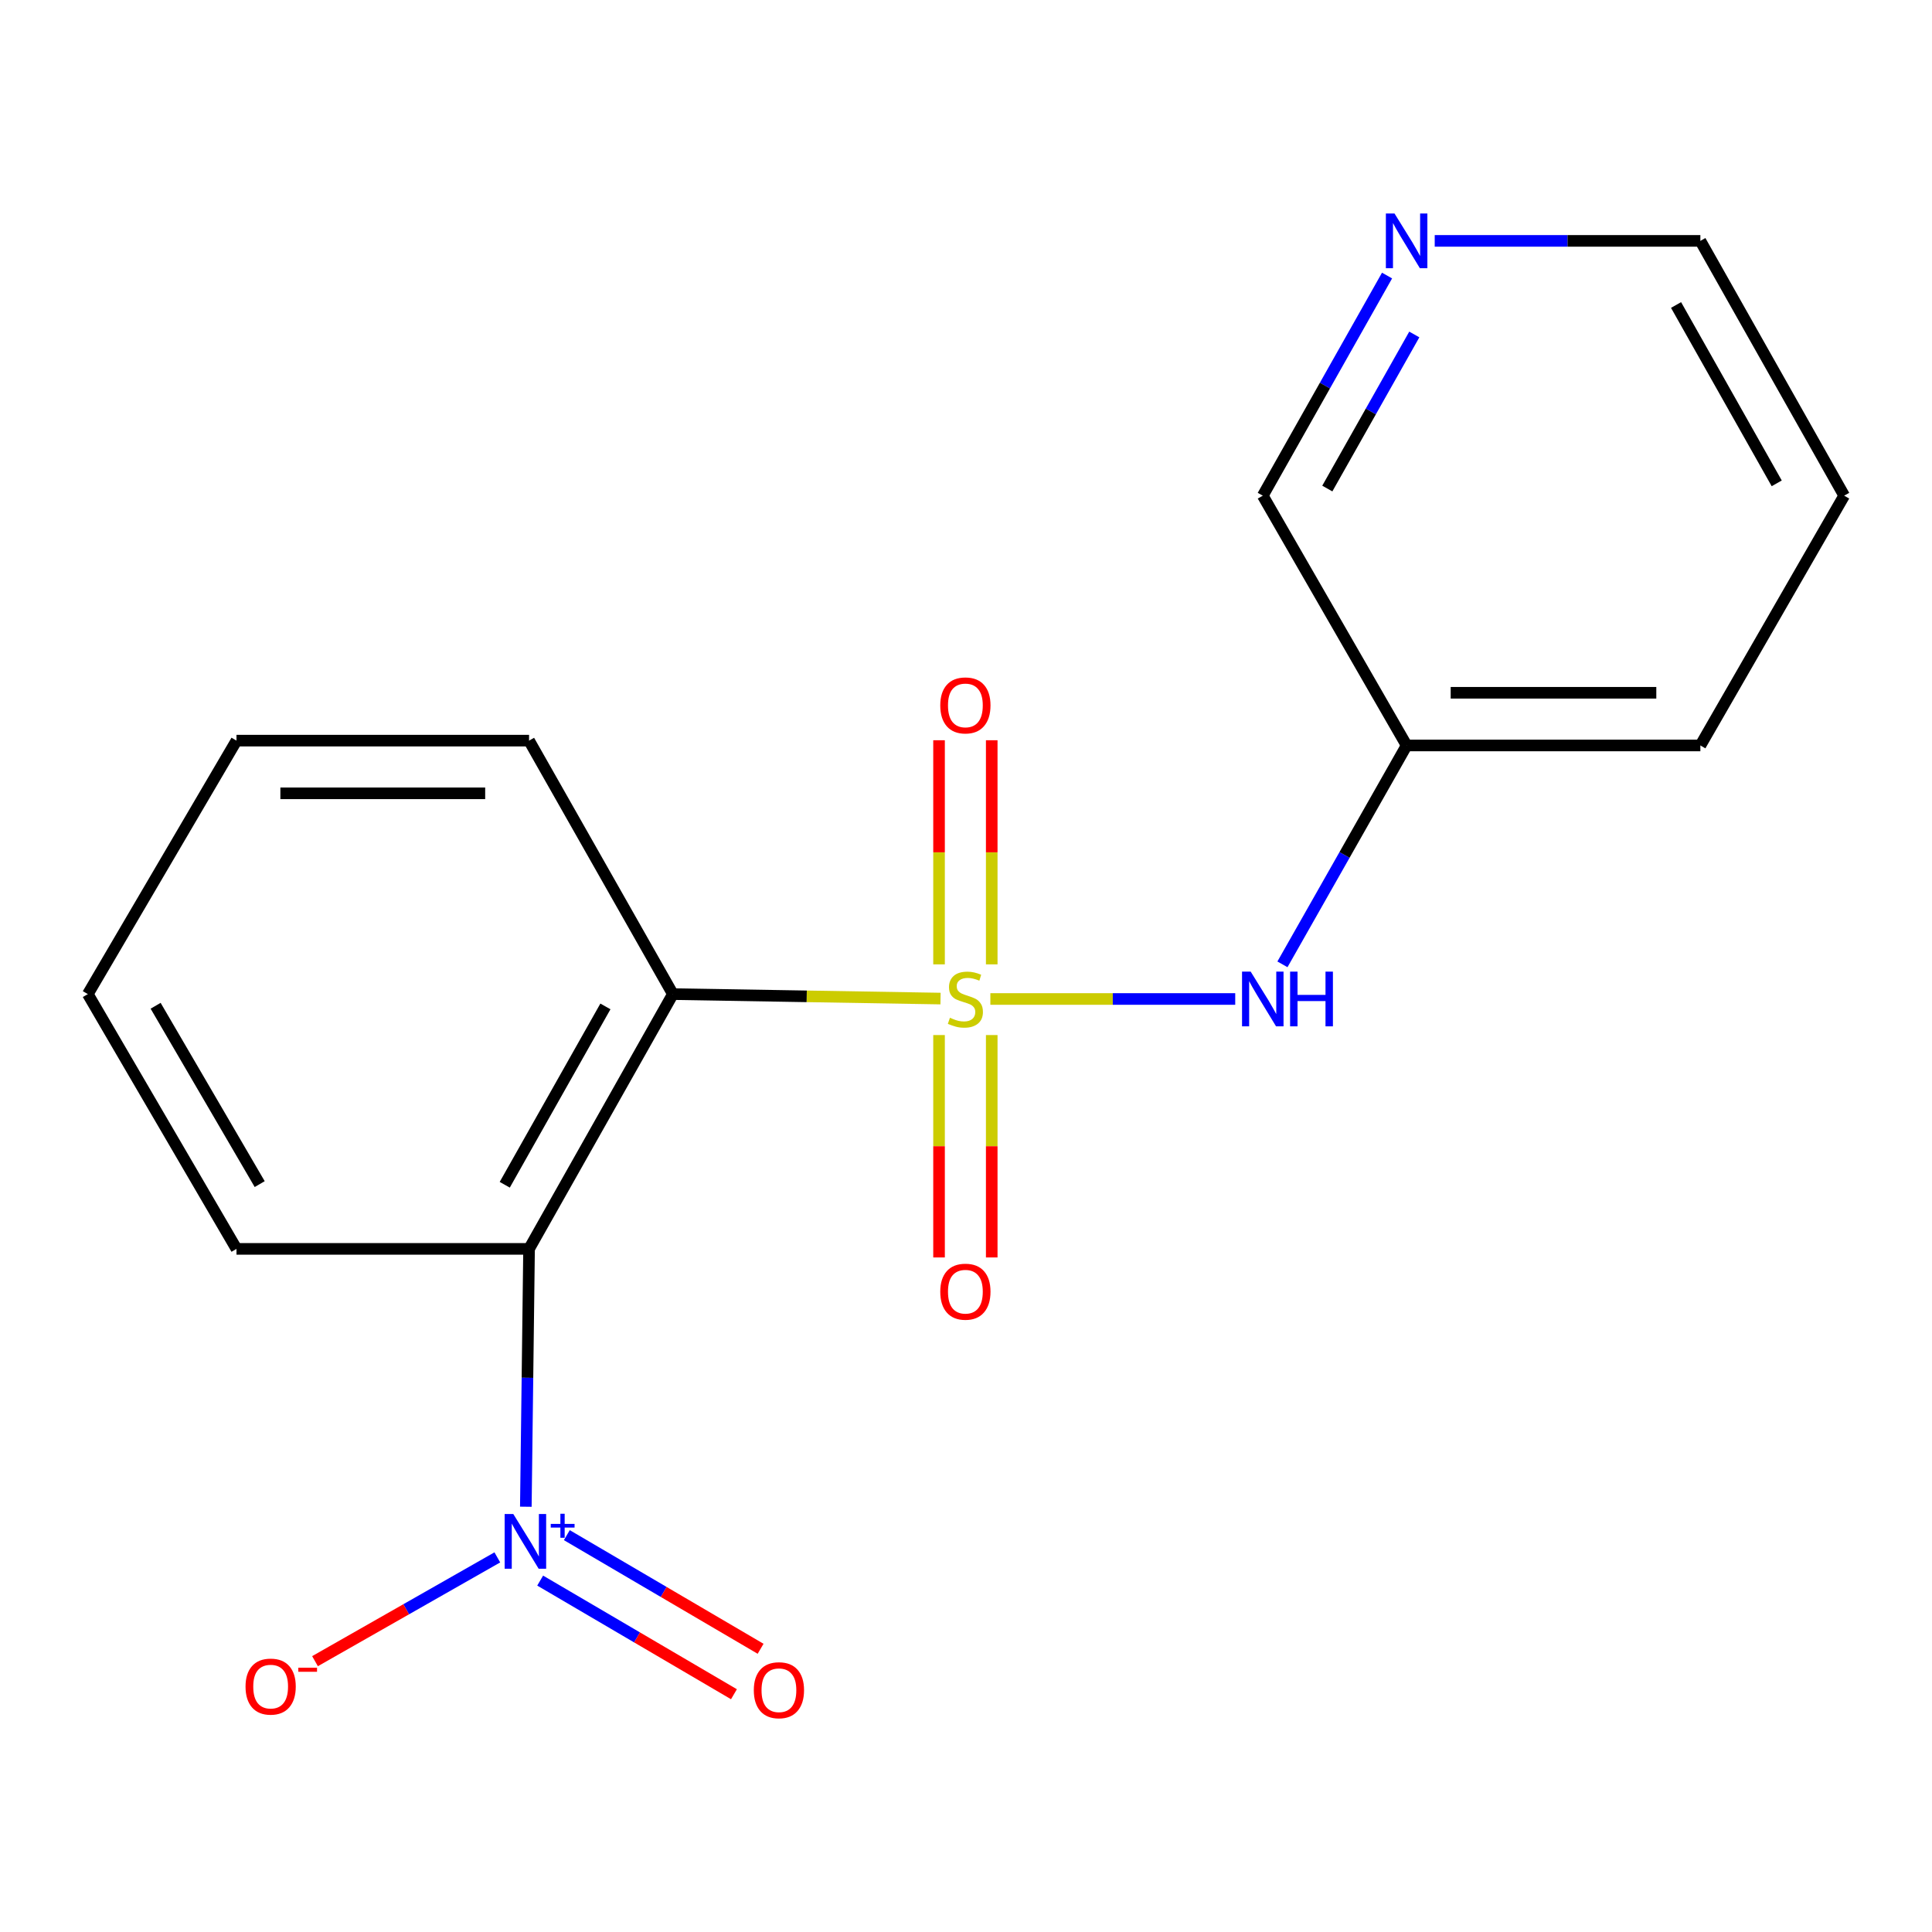 <?xml version='1.0' encoding='iso-8859-1'?>
<svg version='1.1' baseProfile='full'
              xmlns='http://www.w3.org/2000/svg'
                      xmlns:rdkit='http://www.rdkit.org/xml'
                      xmlns:xlink='http://www.w3.org/1999/xlink'
                  xml:space='preserve'
width='1000px' height='1000px' viewBox='0 0 1000 1000'>
<!-- END OF HEADER -->
<rect style='opacity:1.0;fill:#FFFFFF;stroke:none' width='1000' height='1000' x='0' y='0'> </rect>
<path class='bond-0' d='M 486.816,516.86 L 417.547,515.703' style='fill:none;fill-rule:evenodd;stroke:#CCCC00;stroke-width:6px;stroke-linecap:butt;stroke-linejoin:miter;stroke-opacity:1' />
<path class='bond-0' d='M 417.547,515.703 L 348.278,514.545' style='fill:none;fill-rule:evenodd;stroke:#000000;stroke-width:6px;stroke-linecap:butt;stroke-linejoin:miter;stroke-opacity:1' />
<path class='bond-3' d='M 512.61,517.075 L 575.981,517.075' style='fill:none;fill-rule:evenodd;stroke:#CCCC00;stroke-width:6px;stroke-linecap:butt;stroke-linejoin:miter;stroke-opacity:1' />
<path class='bond-3' d='M 575.981,517.075 L 639.351,517.075' style='fill:none;fill-rule:evenodd;stroke:#0000FF;stroke-width:6px;stroke-linecap:butt;stroke-linejoin:miter;stroke-opacity:1' />
<path class='bond-4' d='M 486.046,535.741 L 486.046,593.298' style='fill:none;fill-rule:evenodd;stroke:#CCCC00;stroke-width:6px;stroke-linecap:butt;stroke-linejoin:miter;stroke-opacity:1' />
<path class='bond-4' d='M 486.046,593.298 L 486.046,650.856' style='fill:none;fill-rule:evenodd;stroke:#FF0000;stroke-width:6px;stroke-linecap:butt;stroke-linejoin:miter;stroke-opacity:1' />
<path class='bond-4' d='M 513.318,535.741 L 513.318,593.298' style='fill:none;fill-rule:evenodd;stroke:#CCCC00;stroke-width:6px;stroke-linecap:butt;stroke-linejoin:miter;stroke-opacity:1' />
<path class='bond-4' d='M 513.318,593.298 L 513.318,650.856' style='fill:none;fill-rule:evenodd;stroke:#FF0000;stroke-width:6px;stroke-linecap:butt;stroke-linejoin:miter;stroke-opacity:1' />
<path class='bond-5' d='M 513.318,499.154 L 513.318,441.151' style='fill:none;fill-rule:evenodd;stroke:#CCCC00;stroke-width:6px;stroke-linecap:butt;stroke-linejoin:miter;stroke-opacity:1' />
<path class='bond-5' d='M 513.318,441.151 L 513.318,383.148' style='fill:none;fill-rule:evenodd;stroke:#FF0000;stroke-width:6px;stroke-linecap:butt;stroke-linejoin:miter;stroke-opacity:1' />
<path class='bond-5' d='M 486.046,499.154 L 486.046,441.151' style='fill:none;fill-rule:evenodd;stroke:#CCCC00;stroke-width:6px;stroke-linecap:butt;stroke-linejoin:miter;stroke-opacity:1' />
<path class='bond-5' d='M 486.046,441.151 L 486.046,383.148' style='fill:none;fill-rule:evenodd;stroke:#FF0000;stroke-width:6px;stroke-linecap:butt;stroke-linejoin:miter;stroke-opacity:1' />
<path class='bond-1' d='M 348.278,514.545 L 273.841,646.419' style='fill:none;fill-rule:evenodd;stroke:#000000;stroke-width:6px;stroke-linecap:butt;stroke-linejoin:miter;stroke-opacity:1' />
<path class='bond-1' d='M 313.363,520.921 L 261.257,613.233' style='fill:none;fill-rule:evenodd;stroke:#000000;stroke-width:6px;stroke-linecap:butt;stroke-linejoin:miter;stroke-opacity:1' />
<path class='bond-10' d='M 348.278,514.545 L 273.841,383.352' style='fill:none;fill-rule:evenodd;stroke:#000000;stroke-width:6px;stroke-linecap:butt;stroke-linejoin:miter;stroke-opacity:1' />
<path class='bond-2' d='M 273.841,646.419 L 273.006,713.149' style='fill:none;fill-rule:evenodd;stroke:#000000;stroke-width:6px;stroke-linecap:butt;stroke-linejoin:miter;stroke-opacity:1' />
<path class='bond-2' d='M 273.006,713.149 L 272.171,779.878' style='fill:none;fill-rule:evenodd;stroke:#0000FF;stroke-width:6px;stroke-linecap:butt;stroke-linejoin:miter;stroke-opacity:1' />
<path class='bond-11' d='M 273.841,646.419 L 122.407,646.419' style='fill:none;fill-rule:evenodd;stroke:#000000;stroke-width:6px;stroke-linecap:butt;stroke-linejoin:miter;stroke-opacity:1' />
<path class='bond-6' d='M 257.414,806.098 L 210.231,832.961' style='fill:none;fill-rule:evenodd;stroke:#0000FF;stroke-width:6px;stroke-linecap:butt;stroke-linejoin:miter;stroke-opacity:1' />
<path class='bond-6' d='M 210.231,832.961 L 163.049,859.824' style='fill:none;fill-rule:evenodd;stroke:#FF0000;stroke-width:6px;stroke-linecap:butt;stroke-linejoin:miter;stroke-opacity:1' />
<path class='bond-7' d='M 279.592,818.114 L 329.741,847.523' style='fill:none;fill-rule:evenodd;stroke:#0000FF;stroke-width:6px;stroke-linecap:butt;stroke-linejoin:miter;stroke-opacity:1' />
<path class='bond-7' d='M 329.741,847.523 L 379.891,876.931' style='fill:none;fill-rule:evenodd;stroke:#FF0000;stroke-width:6px;stroke-linecap:butt;stroke-linejoin:miter;stroke-opacity:1' />
<path class='bond-7' d='M 293.388,794.589 L 343.537,823.998' style='fill:none;fill-rule:evenodd;stroke:#0000FF;stroke-width:6px;stroke-linecap:butt;stroke-linejoin:miter;stroke-opacity:1' />
<path class='bond-7' d='M 343.537,823.998 L 393.686,853.406' style='fill:none;fill-rule:evenodd;stroke:#FF0000;stroke-width:6px;stroke-linecap:butt;stroke-linejoin:miter;stroke-opacity:1' />
<path class='bond-8' d='M 663.79,499.143 L 695.929,442.498' style='fill:none;fill-rule:evenodd;stroke:#0000FF;stroke-width:6px;stroke-linecap:butt;stroke-linejoin:miter;stroke-opacity:1' />
<path class='bond-8' d='M 695.929,442.498 L 728.068,385.852' style='fill:none;fill-rule:evenodd;stroke:#000000;stroke-width:6px;stroke-linecap:butt;stroke-linejoin:miter;stroke-opacity:1' />
<path class='bond-12' d='M 728.068,385.852 L 653.616,256.554' style='fill:none;fill-rule:evenodd;stroke:#000000;stroke-width:6px;stroke-linecap:butt;stroke-linejoin:miter;stroke-opacity:1' />
<path class='bond-14' d='M 728.068,385.852 L 880.109,385.852' style='fill:none;fill-rule:evenodd;stroke:#000000;stroke-width:6px;stroke-linecap:butt;stroke-linejoin:miter;stroke-opacity:1' />
<path class='bond-14' d='M 750.874,358.58 L 857.302,358.58' style='fill:none;fill-rule:evenodd;stroke:#000000;stroke-width:6px;stroke-linecap:butt;stroke-linejoin:miter;stroke-opacity:1' />
<path class='bond-9' d='M 717.936,142.625 L 685.776,199.589' style='fill:none;fill-rule:evenodd;stroke:#0000FF;stroke-width:6px;stroke-linecap:butt;stroke-linejoin:miter;stroke-opacity:1' />
<path class='bond-9' d='M 685.776,199.589 L 653.616,256.554' style='fill:none;fill-rule:evenodd;stroke:#000000;stroke-width:6px;stroke-linecap:butt;stroke-linejoin:miter;stroke-opacity:1' />
<path class='bond-9' d='M 732.037,173.122 L 709.525,212.997' style='fill:none;fill-rule:evenodd;stroke:#0000FF;stroke-width:6px;stroke-linecap:butt;stroke-linejoin:miter;stroke-opacity:1' />
<path class='bond-9' d='M 709.525,212.997 L 687.013,252.872' style='fill:none;fill-rule:evenodd;stroke:#000000;stroke-width:6px;stroke-linecap:butt;stroke-linejoin:miter;stroke-opacity:1' />
<path class='bond-19' d='M 742.609,124.679 L 811.359,124.679' style='fill:none;fill-rule:evenodd;stroke:#0000FF;stroke-width:6px;stroke-linecap:butt;stroke-linejoin:miter;stroke-opacity:1' />
<path class='bond-19' d='M 811.359,124.679 L 880.109,124.679' style='fill:none;fill-rule:evenodd;stroke:#000000;stroke-width:6px;stroke-linecap:butt;stroke-linejoin:miter;stroke-opacity:1' />
<path class='bond-15' d='M 273.841,383.352 L 122.407,383.352' style='fill:none;fill-rule:evenodd;stroke:#000000;stroke-width:6px;stroke-linecap:butt;stroke-linejoin:miter;stroke-opacity:1' />
<path class='bond-15' d='M 251.126,410.624 L 145.122,410.624' style='fill:none;fill-rule:evenodd;stroke:#000000;stroke-width:6px;stroke-linecap:butt;stroke-linejoin:miter;stroke-opacity:1' />
<path class='bond-18' d='M 122.407,646.419 L 45.455,514.545' style='fill:none;fill-rule:evenodd;stroke:#000000;stroke-width:6px;stroke-linecap:butt;stroke-linejoin:miter;stroke-opacity:1' />
<path class='bond-18' d='M 134.419,612.893 L 80.552,520.581' style='fill:none;fill-rule:evenodd;stroke:#000000;stroke-width:6px;stroke-linecap:butt;stroke-linejoin:miter;stroke-opacity:1' />
<path class='bond-13' d='M 880.109,124.679 L 954.545,256.554' style='fill:none;fill-rule:evenodd;stroke:#000000;stroke-width:6px;stroke-linecap:butt;stroke-linejoin:miter;stroke-opacity:1' />
<path class='bond-13' d='M 867.524,157.866 L 919.63,250.178' style='fill:none;fill-rule:evenodd;stroke:#000000;stroke-width:6px;stroke-linecap:butt;stroke-linejoin:miter;stroke-opacity:1' />
<path class='bond-17' d='M 880.109,385.852 L 954.545,256.554' style='fill:none;fill-rule:evenodd;stroke:#000000;stroke-width:6px;stroke-linecap:butt;stroke-linejoin:miter;stroke-opacity:1' />
<path class='bond-16' d='M 122.407,383.352 L 45.455,514.545' style='fill:none;fill-rule:evenodd;stroke:#000000;stroke-width:6px;stroke-linecap:butt;stroke-linejoin:miter;stroke-opacity:1' />
<path  class='atom-0' d='M 491.682 526.795
Q 492.002 526.915, 493.322 527.475
Q 494.642 528.035, 496.082 528.395
Q 497.562 528.715, 499.002 528.715
Q 501.682 528.715, 503.242 527.435
Q 504.802 526.115, 504.802 523.835
Q 504.802 522.275, 504.002 521.315
Q 503.242 520.355, 502.042 519.835
Q 500.842 519.315, 498.842 518.715
Q 496.322 517.955, 494.802 517.235
Q 493.322 516.515, 492.242 514.995
Q 491.202 513.475, 491.202 510.915
Q 491.202 507.355, 493.602 505.155
Q 496.042 502.955, 500.842 502.955
Q 504.122 502.955, 507.842 504.515
L 506.922 507.595
Q 503.522 506.195, 500.962 506.195
Q 498.202 506.195, 496.682 507.355
Q 495.162 508.475, 495.202 510.435
Q 495.202 511.955, 495.962 512.875
Q 496.762 513.795, 497.882 514.315
Q 499.042 514.835, 500.962 515.435
Q 503.522 516.235, 505.042 517.035
Q 506.562 517.835, 507.642 519.475
Q 508.762 521.075, 508.762 523.835
Q 508.762 527.755, 506.122 529.875
Q 503.522 531.955, 499.162 531.955
Q 496.642 531.955, 494.722 531.395
Q 492.842 530.875, 490.602 529.955
L 491.682 526.795
' fill='#CCCC00'/>
<path  class='atom-3' d='M 265.687 783.663
L 274.967 798.663
Q 275.887 800.143, 277.367 802.823
Q 278.847 805.503, 278.927 805.663
L 278.927 783.663
L 282.687 783.663
L 282.687 811.983
L 278.807 811.983
L 268.847 795.583
Q 267.687 793.663, 266.447 791.463
Q 265.247 789.263, 264.887 788.583
L 264.887 811.983
L 261.207 811.983
L 261.207 783.663
L 265.687 783.663
' fill='#0000FF'/>
<path  class='atom-3' d='M 285.063 788.768
L 290.053 788.768
L 290.053 783.515
L 292.27 783.515
L 292.27 788.768
L 297.392 788.768
L 297.392 790.669
L 292.27 790.669
L 292.27 795.949
L 290.053 795.949
L 290.053 790.669
L 285.063 790.669
L 285.063 788.768
' fill='#0000FF'/>
<path  class='atom-4' d='M 647.356 502.915
L 656.636 517.915
Q 657.556 519.395, 659.036 522.075
Q 660.516 524.755, 660.596 524.915
L 660.596 502.915
L 664.356 502.915
L 664.356 531.235
L 660.476 531.235
L 650.516 514.835
Q 649.356 512.915, 648.116 510.715
Q 646.916 508.515, 646.556 507.835
L 646.556 531.235
L 642.876 531.235
L 642.876 502.915
L 647.356 502.915
' fill='#0000FF'/>
<path  class='atom-4' d='M 667.756 502.915
L 671.596 502.915
L 671.596 514.955
L 686.076 514.955
L 686.076 502.915
L 689.916 502.915
L 689.916 531.235
L 686.076 531.235
L 686.076 518.155
L 671.596 518.155
L 671.596 531.235
L 667.756 531.235
L 667.756 502.915
' fill='#0000FF'/>
<path  class='atom-5' d='M 486.682 668.574
Q 486.682 661.774, 490.042 657.974
Q 493.402 654.174, 499.682 654.174
Q 505.962 654.174, 509.322 657.974
Q 512.682 661.774, 512.682 668.574
Q 512.682 675.454, 509.282 679.374
Q 505.882 683.254, 499.682 683.254
Q 493.442 683.254, 490.042 679.374
Q 486.682 675.494, 486.682 668.574
M 499.682 680.054
Q 504.002 680.054, 506.322 677.174
Q 508.682 674.254, 508.682 668.574
Q 508.682 663.014, 506.322 660.214
Q 504.002 657.374, 499.682 657.374
Q 495.362 657.374, 493.002 660.174
Q 490.682 662.974, 490.682 668.574
Q 490.682 674.294, 493.002 677.174
Q 495.362 680.054, 499.682 680.054
' fill='#FF0000'/>
<path  class='atom-6' d='M 486.682 365.115
Q 486.682 358.315, 490.042 354.515
Q 493.402 350.715, 499.682 350.715
Q 505.962 350.715, 509.322 354.515
Q 512.682 358.315, 512.682 365.115
Q 512.682 371.995, 509.282 375.915
Q 505.882 379.795, 499.682 379.795
Q 493.442 379.795, 490.042 375.915
Q 486.682 372.035, 486.682 365.115
M 499.682 376.595
Q 504.002 376.595, 506.322 373.715
Q 508.682 370.795, 508.682 365.115
Q 508.682 359.555, 506.322 356.755
Q 504.002 353.915, 499.682 353.915
Q 495.362 353.915, 493.002 356.715
Q 490.682 359.515, 490.682 365.115
Q 490.682 370.835, 493.002 373.715
Q 495.362 376.595, 499.682 376.595
' fill='#FF0000'/>
<path  class='atom-7' d='M 127.088 872.977
Q 127.088 866.177, 130.448 862.377
Q 133.808 858.577, 140.088 858.577
Q 146.368 858.577, 149.728 862.377
Q 153.088 866.177, 153.088 872.977
Q 153.088 879.857, 149.688 883.777
Q 146.288 887.657, 140.088 887.657
Q 133.848 887.657, 130.448 883.777
Q 127.088 879.897, 127.088 872.977
M 140.088 884.457
Q 144.408 884.457, 146.728 881.577
Q 149.088 878.657, 149.088 872.977
Q 149.088 867.417, 146.728 864.617
Q 144.408 861.777, 140.088 861.777
Q 135.768 861.777, 133.408 864.577
Q 131.088 867.377, 131.088 872.977
Q 131.088 878.697, 133.408 881.577
Q 135.768 884.457, 140.088 884.457
' fill='#FF0000'/>
<path  class='atom-7' d='M 154.408 863.199
L 164.097 863.199
L 164.097 865.311
L 154.408 865.311
L 154.408 863.199
' fill='#FF0000'/>
<path  class='atom-8' d='M 390.17 874.855
Q 390.17 868.055, 393.53 864.255
Q 396.89 860.455, 403.17 860.455
Q 409.45 860.455, 412.81 864.255
Q 416.17 868.055, 416.17 874.855
Q 416.17 881.735, 412.77 885.655
Q 409.37 889.535, 403.17 889.535
Q 396.93 889.535, 393.53 885.655
Q 390.17 881.775, 390.17 874.855
M 403.17 886.335
Q 407.49 886.335, 409.81 883.455
Q 412.17 880.535, 412.17 874.855
Q 412.17 869.295, 409.81 866.495
Q 407.49 863.655, 403.17 863.655
Q 398.85 863.655, 396.49 866.455
Q 394.17 869.255, 394.17 874.855
Q 394.17 880.575, 396.49 883.455
Q 398.85 886.335, 403.17 886.335
' fill='#FF0000'/>
<path  class='atom-10' d='M 721.808 110.519
L 731.088 125.519
Q 732.008 126.999, 733.488 129.679
Q 734.968 132.359, 735.048 132.519
L 735.048 110.519
L 738.808 110.519
L 738.808 138.839
L 734.928 138.839
L 724.968 122.439
Q 723.808 120.519, 722.568 118.319
Q 721.368 116.119, 721.008 115.439
L 721.008 138.839
L 717.328 138.839
L 717.328 110.519
L 721.808 110.519
' fill='#0000FF'/>
</svg>

